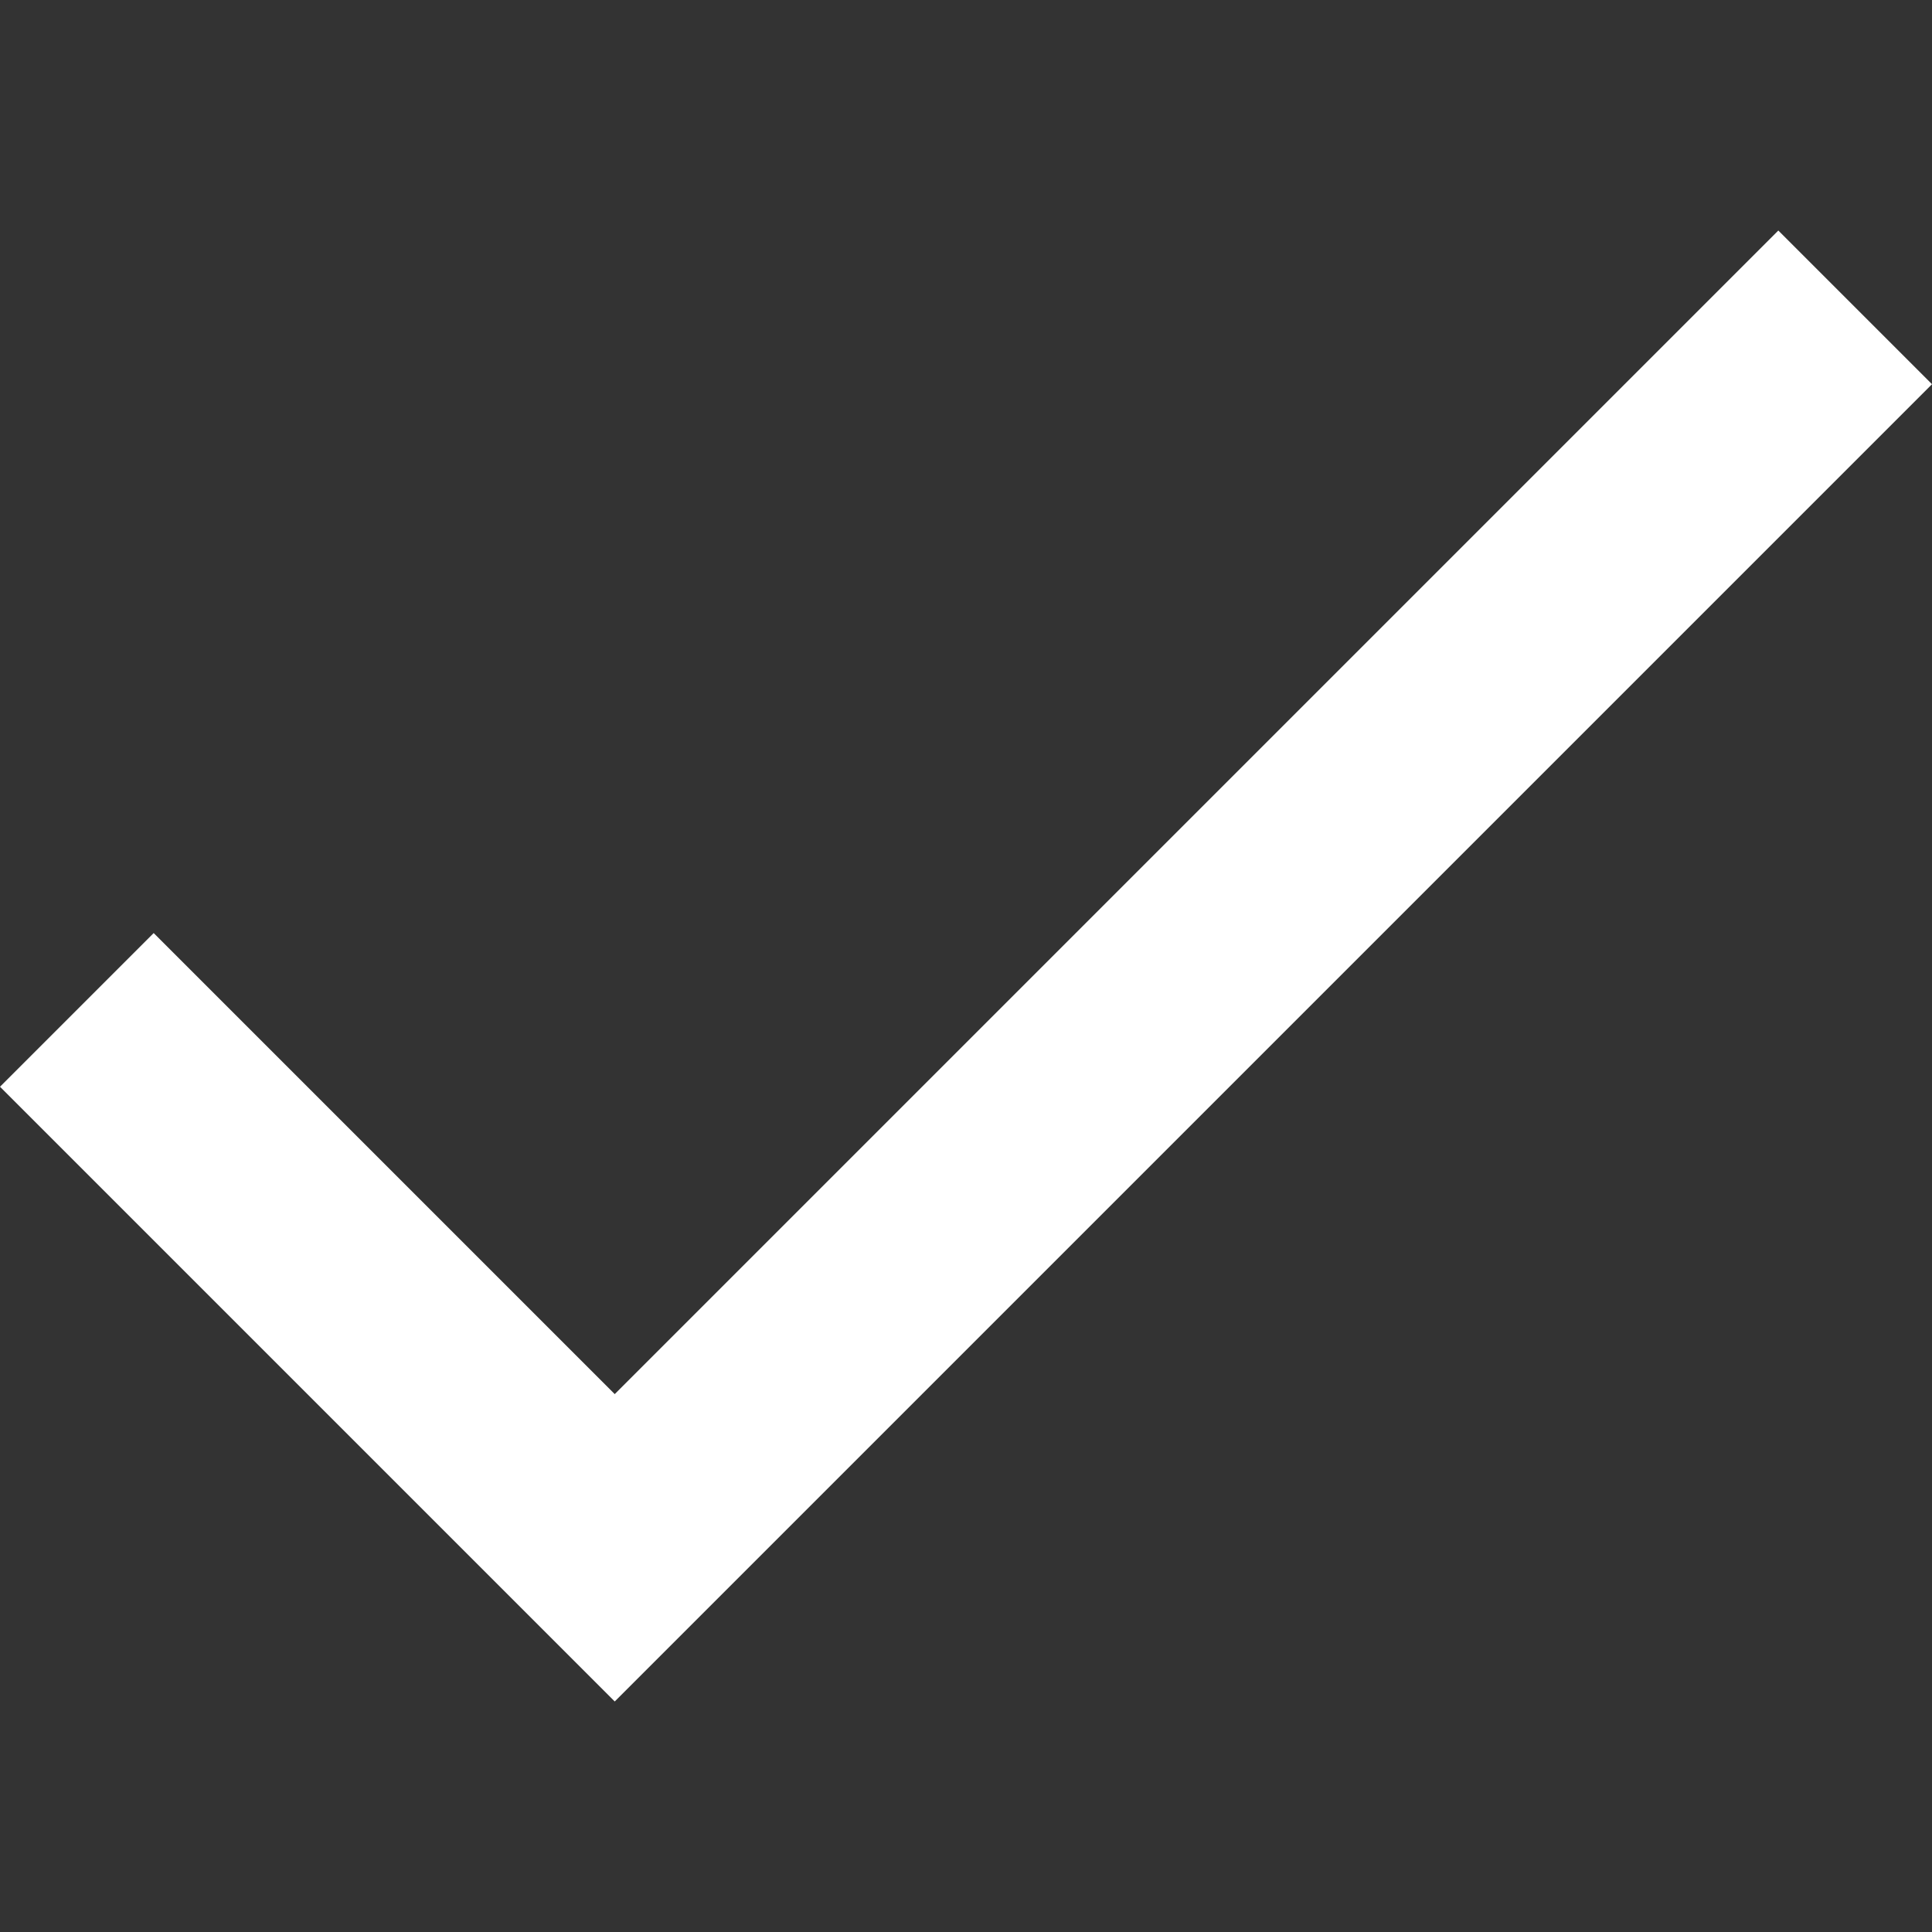 <svg xmlns="http://www.w3.org/2000/svg" xmlns:xlink="http://www.w3.org/1999/xlink"  viewBox="0 0 448.8 448.8"><rect x="0" y="0" width="448.8" height="448.8" fill="#333333" stroke="none"/><polygon points="142.8,323.85 35.7,216.75 0,252.45 142.8,395.25 448.8,89.25 413.1,53.55" fill="#FFFFFF"/></svg>

